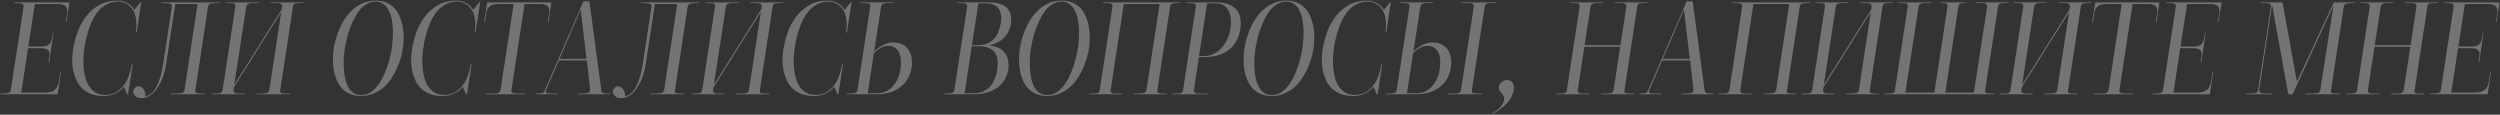 <?xml version="1.0" encoding="UTF-8"?> <svg xmlns="http://www.w3.org/2000/svg" width="2202" height="101" viewBox="0 0 2202 101" fill="none"><rect x="0" y="0" width="2202" height="101" fill="#333333" stroke="none"/><path d="M0.092 83L0.212 82.4H3.092C5.172 82.4 6.692 82.2 7.652 81.8C8.692 81.4 9.332 80.4 9.572 78.8L20.732 6.32C20.971 4.64 20.611 3.64 19.651 3.32C18.771 2.92 17.291 2.72 15.211 2.72H12.332L12.451 2.12H61.172L58.532 19.28H57.931L59.132 11.84C59.291 10.64 59.291 9.52 59.132 8.48C59.051 7.44 58.731 6.56 58.172 5.84C57.611 5.12 56.731 4.56 55.532 4.16C54.411 3.76 52.931 3.56 51.092 3.56H30.692L24.931 41H35.611C39.452 41 42.011 40.36 43.291 39.08C44.651 37.72 45.532 35.68 45.931 32.96L46.532 28.76H47.132L43.291 54.56H42.572L43.291 50.36C43.532 49 43.611 47.84 43.532 46.88C43.452 45.92 43.132 45.12 42.572 44.48C42.011 43.76 41.132 43.24 39.931 42.92C38.812 42.6 37.291 42.44 35.371 42.44H24.692L18.692 81.56H38.371C40.931 81.56 43.011 81.36 44.611 80.96C46.212 80.48 47.492 79.8 48.452 78.92C49.492 78.04 50.252 76.96 50.731 75.68C51.291 74.4 51.691 72.92 51.931 71.24L53.252 62.72H53.852L50.731 83H0.092ZM120.337 28.64H119.497L119.737 27.2C120.297 23.52 120.297 19.92 119.737 16.4C119.257 12.88 118.057 9.88 116.137 7.4C114.697 5.48 112.897 4 110.737 2.96C108.577 1.92 106.297 1.4 103.897 1.4C100.377 1.4 97.257 2.12 94.537 3.56C91.817 4.92 89.377 6.76 87.217 9.08C85.137 11.4 83.337 14.04 81.817 17C80.377 19.96 79.137 22.96 78.097 26C77.137 29.04 76.337 32 75.697 34.88C75.057 37.76 74.577 40.32 74.257 42.56C73.937 44.72 73.697 47.24 73.537 50.12C73.377 53 73.417 55.96 73.657 59C73.897 62.04 74.377 65.04 75.097 68C75.817 70.88 76.897 73.48 78.337 75.8C79.857 78.12 81.777 80 84.097 81.44C86.417 82.88 89.257 83.6 92.617 83.6C96.137 83.6 99.217 82.88 101.857 81.44C104.497 79.92 106.777 77.96 108.697 75.56C110.617 73.16 112.137 70.44 113.257 67.4C114.457 64.36 115.297 61.32 115.777 58.28L116.017 56.72H116.857L112.777 83.12H112.057L109.057 76.4C104.577 81.84 98.697 84.56 91.417 84.56C87.177 84.56 83.457 83.96 80.257 82.76C77.137 81.56 74.497 79.92 72.337 77.84C70.257 75.76 68.577 73.36 67.297 70.64C66.017 67.84 65.057 64.92 64.417 61.88C63.857 58.76 63.577 55.6 63.577 52.4C63.657 49.2 63.937 46.12 64.417 43.16C65.137 38.68 66.337 33.96 68.017 29C69.777 23.96 72.177 19.36 75.217 15.2C78.337 10.96 82.217 7.48 86.857 4.76C91.497 1.96 97.057 0.56 103.537 0.56C106.577 0.56 109.377 1.24 111.937 2.6C114.577 3.88 116.697 5.92 118.297 8.72L123.697 2H124.417L120.337 28.64ZM190.494 2.72C188.334 2.72 186.654 2.88 185.454 3.2C184.254 3.52 183.494 4.56 183.174 6.32L172.134 79.04C171.814 80.8 172.094 81.8 172.974 82.04C173.934 82.28 175.254 82.4 176.934 82.4H180.414L180.294 83H150.294V82.4H154.974C156.734 82.4 158.334 82.28 159.774 82.04C161.294 81.8 162.214 80.8 162.534 79.04L174.054 3.56H154.374L146.214 56.96C145.734 60 144.934 63.24 143.814 66.68C142.694 70.12 141.214 73.32 139.374 76.28C137.614 79.24 135.454 81.68 132.894 83.6C130.414 85.52 127.494 86.48 124.134 86.48C123.094 86.48 122.134 86.28 121.254 85.88C120.454 85.56 119.774 85.12 119.214 84.56C118.654 84 118.214 83.44 117.894 82.88C117.574 82.32 117.334 81.8 117.174 81.32C117.414 79.56 117.974 78.24 118.854 77.36C119.734 76.48 120.814 76.04 122.094 76.04C123.054 76.04 123.934 76.32 124.734 76.88C125.534 77.44 126.174 78.16 126.654 79.04C127.214 79.92 127.614 80.88 127.854 81.92C128.094 82.96 128.174 83.96 128.094 84.92C132.174 83.96 135.494 80.96 138.054 75.92C140.614 70.88 142.494 64.36 143.694 56.36C143.934 55.08 144.254 53 144.654 50.12C145.134 47.16 145.654 43.84 146.214 40.16C146.774 36.48 147.334 32.68 147.894 28.76C148.534 24.76 149.094 21.12 149.574 17.84C150.054 14.56 150.454 11.84 150.774 9.68C151.174 7.52 151.374 6.4 151.374 6.32C151.614 4.56 151.054 3.52 149.694 3.2C148.334 2.88 146.494 2.72 144.174 2.72H141.774L141.894 2.12H193.374L193.254 2.72H190.494ZM263.904 2.72C262.224 2.72 260.864 2.84 259.824 3.08C258.864 3.32 258.264 4.32 258.024 6.08L246.864 79.04C246.544 80.8 246.864 81.8 247.824 82.04C248.784 82.28 250.064 82.4 251.664 82.4H255.144L255.024 83H225.984L226.104 82.4H229.704C231.544 82.4 233.184 82.28 234.624 82.04C236.064 81.8 236.944 80.8 237.264 79.04L247.704 10.64L205.944 77L205.704 79.04C205.544 79.92 205.624 80.6 205.944 81.08C206.264 81.56 206.704 81.92 207.264 82.16C207.904 82.32 208.624 82.4 209.424 82.4C210.304 82.4 211.184 82.4 212.064 82.4H215.784L215.664 83H186.624L186.744 82.4H190.104C191.784 82.4 193.104 82.28 194.064 82.04C195.104 81.8 195.784 80.8 196.104 79.04L207.264 6.08C207.504 4.32 207.144 3.32 206.184 3.08C205.304 2.84 204.024 2.72 202.344 2.72H198.864L198.984 2.12H228.024L227.904 2.72H224.304C223.424 2.72 222.544 2.72 221.664 2.72C220.864 2.72 220.104 2.84 219.384 3.08C218.744 3.24 218.184 3.56 217.704 4.04C217.304 4.52 217.024 5.2 216.864 6.08L206.304 74.72L248.064 8.36L248.424 6.08C248.584 5.2 248.464 4.52 248.064 4.04C247.744 3.56 247.264 3.24 246.624 3.08C246.064 2.84 245.344 2.72 244.464 2.72C243.664 2.72 242.824 2.72 241.944 2.72H238.344V2.12H267.384V2.72H263.904ZM330.719 1.4C327.839 1.4 325.199 2.16 322.799 3.68C320.399 5.12 318.239 7.04 316.319 9.44C314.479 11.84 312.839 14.56 311.399 17.6C309.959 20.56 308.719 23.56 307.679 26.6C306.639 29.64 305.799 32.56 305.159 35.36C304.519 38.16 304.039 40.56 303.719 42.56C303.399 44.56 303.119 47 302.879 49.88C302.719 52.68 302.679 55.6 302.759 58.64C302.839 61.68 303.159 64.72 303.719 67.76C304.279 70.72 305.119 73.4 306.239 75.8C307.439 78.12 308.999 80.04 310.919 81.56C312.839 83 315.239 83.72 318.119 83.72C320.999 83.72 323.639 83 326.039 81.56C328.439 80.04 330.559 78.08 332.399 75.68C334.319 73.28 335.999 70.6 337.439 67.64C338.879 64.6 340.119 61.56 341.159 58.52C342.199 55.4 343.039 52.44 343.679 49.64C344.319 46.84 344.799 44.48 345.119 42.56C345.439 40.56 345.679 38.16 345.839 35.36C346.079 32.56 346.159 29.64 346.079 26.6C345.999 23.56 345.679 20.52 345.119 17.48C344.559 14.44 343.679 11.76 342.479 9.44C341.359 7.04 339.839 5.12 337.919 3.68C335.999 2.16 333.599 1.4 330.719 1.4ZM317.999 84.56C314.079 84.56 310.679 83.88 307.799 82.52C304.919 81.16 302.519 79.4 300.599 77.24C298.759 75 297.279 72.44 296.159 69.56C295.039 66.6 294.239 63.6 293.759 60.56C293.359 57.44 293.199 54.32 293.279 51.2C293.359 48.08 293.599 45.2 293.999 42.56C294.399 39.92 295.039 37.08 295.919 34.04C296.799 30.92 297.919 27.8 299.279 24.68C300.719 21.56 302.399 18.56 304.319 15.68C306.319 12.8 308.599 10.24 311.159 8C313.799 5.76 316.719 3.96 319.919 2.6C323.199 1.24 326.839 0.56 330.839 0.56C334.839 0.56 338.239 1.24 341.039 2.6C343.839 3.96 346.199 5.76 348.119 8C350.039 10.24 351.519 12.84 352.559 15.8C353.679 18.68 354.479 21.68 354.959 24.8C355.439 27.84 355.639 30.92 355.559 34.04C355.479 37.16 355.239 40 354.839 42.56C354.439 45.2 353.799 48.08 352.919 51.2C352.039 54.32 350.879 57.44 349.439 60.56C348.079 63.6 346.399 66.6 344.399 69.56C342.479 72.44 340.199 75 337.559 77.24C334.999 79.4 332.079 81.16 328.799 82.52C325.599 83.88 321.999 84.56 317.999 84.56ZM418.861 28.64H418.021L418.261 27.2C418.821 23.52 418.821 19.92 418.261 16.4C417.781 12.88 416.581 9.88 414.661 7.4C413.221 5.48 411.421 4 409.261 2.96C407.101 1.92 404.821 1.4 402.421 1.4C398.901 1.4 395.781 2.12 393.061 3.56C390.341 4.92 387.901 6.76 385.741 9.08C383.661 11.4 381.861 14.04 380.341 17C378.901 19.96 377.661 22.96 376.621 26C375.661 29.04 374.861 32 374.221 34.88C373.581 37.76 373.101 40.32 372.781 42.56C372.461 44.72 372.221 47.24 372.061 50.12C371.901 53 371.941 55.96 372.181 59C372.421 62.04 372.901 65.04 373.621 68C374.341 70.88 375.421 73.48 376.861 75.8C378.381 78.12 380.301 80 382.621 81.44C384.941 82.88 387.781 83.6 391.141 83.6C394.661 83.6 397.741 82.88 400.381 81.44C403.021 79.92 405.301 77.96 407.221 75.56C409.141 73.16 410.661 70.44 411.781 67.4C412.981 64.36 413.821 61.32 414.301 58.28L414.541 56.72H415.381L411.301 83.12H410.581L407.581 76.4C403.101 81.84 397.221 84.56 389.941 84.56C385.701 84.56 381.981 83.96 378.781 82.76C375.661 81.56 373.021 79.92 370.861 77.84C368.781 75.76 367.101 73.36 365.821 70.64C364.541 67.84 363.581 64.92 362.941 61.88C362.381 58.76 362.101 55.6 362.101 52.4C362.181 49.2 362.461 46.12 362.941 43.16C363.661 38.68 364.861 33.96 366.541 29C368.301 23.96 370.701 19.36 373.741 15.2C376.861 10.96 380.741 7.48 385.381 4.76C390.021 1.96 395.581 0.56 402.061 0.56C405.101 0.56 407.901 1.24 410.461 2.6C413.101 3.88 415.221 5.92 416.821 8.72L422.221 2H422.941L418.861 28.64ZM426.514 19.28L429.154 2.12H485.674L483.154 19.28H482.434L483.634 11.84C484.034 9.36 483.714 7.36 482.674 5.84C481.714 4.32 479.354 3.56 475.594 3.56H462.034L450.514 79.04C450.354 79.92 450.434 80.6 450.754 81.08C451.074 81.56 451.514 81.92 452.074 82.16C452.714 82.32 453.434 82.4 454.234 82.4C455.114 82.4 456.034 82.4 456.994 82.4H462.394V83H427.834L427.954 82.4H433.354C434.314 82.4 435.194 82.4 435.994 82.4C436.874 82.4 437.634 82.32 438.274 82.16C438.994 81.92 439.554 81.56 439.954 81.08C440.434 80.6 440.754 79.92 440.914 79.04L452.434 3.56H438.874C436.954 3.56 435.354 3.76 434.074 4.16C432.874 4.56 431.874 5.12 431.074 5.84C430.274 6.56 429.634 7.44 429.154 8.48C428.754 9.52 428.474 10.64 428.314 11.84L427.234 19.28H426.514ZM511.455 8.48L492.855 51.8H516.615L511.455 8.48ZM491.295 82.4V83H472.095L472.215 82.4H473.535C475.215 82.4 476.535 82.28 477.495 82.04C478.455 81.8 479.255 80.96 479.895 79.52L513.855 1.16H519.135L529.575 79.04C529.735 80.48 530.215 81.4 531.015 81.8C531.815 82.2 532.975 82.4 534.495 82.4H537.975L537.855 83H509.055L509.175 82.4H512.295C515.095 82.4 517.095 82.2 518.295 81.8C519.495 81.32 519.975 80.08 519.735 78.08L516.855 53.24H492.255L481.335 78.56C480.455 80.56 480.535 81.72 481.575 82.04C482.615 82.28 484.535 82.4 487.335 82.4H491.295ZM612.95 2.72C610.79 2.72 609.11 2.88 607.91 3.2C606.71 3.52 605.95 4.56 605.63 6.32L594.59 79.04C594.27 80.8 594.55 81.8 595.43 82.04C596.39 82.28 597.71 82.4 599.39 82.4H602.87L602.75 83H572.75V82.4H577.43C579.19 82.4 580.79 82.28 582.23 82.04C583.75 81.8 584.67 80.8 584.99 79.04L596.51 3.56H576.83L568.67 56.96C568.19 60 567.39 63.24 566.27 66.68C565.15 70.12 563.67 73.32 561.83 76.28C560.07 79.24 557.91 81.68 555.35 83.6C552.87 85.52 549.95 86.48 546.59 86.48C545.55 86.48 544.59 86.28 543.71 85.88C542.91 85.56 542.23 85.12 541.67 84.56C541.11 84 540.67 83.44 540.35 82.88C540.03 82.32 539.79 81.8 539.63 81.32C539.87 79.56 540.43 78.24 541.31 77.36C542.19 76.48 543.27 76.04 544.55 76.04C545.51 76.04 546.39 76.32 547.19 76.88C547.99 77.44 548.63 78.16 549.11 79.04C549.67 79.92 550.07 80.88 550.31 81.92C550.55 82.96 550.63 83.96 550.55 84.92C554.63 83.96 557.95 80.96 560.51 75.92C563.07 70.88 564.95 64.36 566.15 56.36C566.39 55.08 566.71 53 567.11 50.12C567.59 47.16 568.11 43.84 568.67 40.16C569.23 36.48 569.79 32.68 570.35 28.76C570.99 24.76 571.55 21.12 572.03 17.84C572.51 14.56 572.91 11.84 573.23 9.68C573.63 7.52 573.83 6.4 573.83 6.32C574.07 4.56 573.51 3.52 572.15 3.2C570.79 2.88 568.95 2.72 566.63 2.72H564.23L564.35 2.12H615.83L615.71 2.72H612.95ZM686.36 2.72C684.68 2.72 683.32 2.84 682.28 3.08C681.32 3.32 680.72 4.32 680.48 6.08L669.32 79.04C669 80.8 669.32 81.8 670.28 82.04C671.24 82.28 672.52 82.4 674.12 82.4H677.6L677.48 83H648.44L648.56 82.4H652.16C654 82.4 655.64 82.28 657.08 82.04C658.52 81.8 659.4 80.8 659.72 79.04L670.16 10.64L628.4 77L628.16 79.04C628 79.92 628.08 80.6 628.4 81.08C628.72 81.56 629.16 81.92 629.72 82.16C630.36 82.32 631.08 82.4 631.88 82.4C632.76 82.4 633.64 82.4 634.52 82.4H638.24L638.12 83H609.08L609.2 82.4H612.56C614.24 82.4 615.56 82.28 616.52 82.04C617.56 81.8 618.24 80.8 618.56 79.04L629.72 6.08C629.96 4.32 629.6 3.32 628.64 3.08C627.76 2.84 626.48 2.72 624.8 2.72H621.32L621.44 2.12H650.48L650.36 2.72H646.76C645.88 2.72 645 2.72 644.12 2.72C643.32 2.72 642.56 2.84 641.84 3.08C641.2 3.24 640.64 3.56 640.16 4.04C639.76 4.52 639.48 5.2 639.32 6.08L628.76 74.72L670.52 8.36L670.88 6.08C671.04 5.2 670.92 4.52 670.52 4.04C670.2 3.56 669.72 3.24 669.08 3.08C668.52 2.84 667.8 2.72 666.92 2.72C666.12 2.72 665.28 2.72 664.4 2.72H660.8V2.12H689.84V2.72H686.36ZM745.978 28.64H745.138L745.378 27.2C745.938 23.52 745.938 19.92 745.378 16.4C744.898 12.88 743.698 9.88 741.778 7.4C740.338 5.48 738.538 4 736.378 2.96C734.218 1.92 731.938 1.4 729.538 1.4C726.018 1.4 722.898 2.12 720.178 3.56C717.458 4.92 715.018 6.76 712.858 9.08C710.778 11.4 708.978 14.04 707.458 17C706.018 19.96 704.778 22.96 703.738 26C702.778 29.04 701.978 32 701.338 34.88C700.698 37.76 700.218 40.32 699.898 42.56C699.578 44.72 699.338 47.24 699.178 50.12C699.018 53 699.058 55.96 699.298 59C699.538 62.04 700.018 65.04 700.738 68C701.458 70.88 702.538 73.48 703.978 75.8C705.498 78.12 707.418 80 709.738 81.44C712.058 82.88 714.898 83.6 718.258 83.6C721.778 83.6 724.858 82.88 727.498 81.44C730.138 79.92 732.418 77.96 734.338 75.56C736.258 73.16 737.778 70.44 738.898 67.4C740.098 64.36 740.938 61.32 741.418 58.28L741.658 56.72H742.498L738.418 83.12H737.698L734.698 76.4C730.218 81.84 724.338 84.56 717.058 84.56C712.818 84.56 709.098 83.96 705.898 82.76C702.778 81.56 700.138 79.92 697.978 77.84C695.898 75.76 694.218 73.36 692.938 70.64C691.658 67.84 690.698 64.92 690.058 61.88C689.498 58.76 689.218 55.6 689.218 52.4C689.298 49.2 689.578 46.12 690.058 43.16C690.778 38.68 691.978 33.96 693.658 29C695.418 23.96 697.818 19.36 700.858 15.2C703.978 10.96 707.858 7.48 712.498 4.76C717.138 1.96 722.698 0.56 729.178 0.56C732.218 0.56 735.018 1.24 737.578 2.6C740.218 3.88 742.338 5.92 743.938 8.72L749.338 2H750.058L745.978 28.64ZM764.281 82.16H772.441C775.561 82.16 778.321 81.56 780.721 80.36C783.121 79.08 785.161 77.44 786.841 75.44C788.601 73.44 790.001 71.16 791.041 68.6C792.081 66.04 792.801 63.4 793.201 60.68C793.441 58.76 793.561 56.64 793.561 54.32C793.561 52 793.201 49.8 792.481 47.72C791.761 45.64 790.601 43.92 789.001 42.56C787.401 41.12 785.161 40.4 782.281 40.4C779.801 40.4 777.521 41.04 775.441 42.32C773.361 43.52 771.441 45.04 769.681 46.88L764.281 82.16ZM786.481 37.4C790.161 37.4 793.161 38.08 795.481 39.44C797.801 40.8 799.561 42.56 800.761 44.72C802.041 46.8 802.801 49.16 803.041 51.8C803.361 54.36 803.321 56.92 802.921 59.48C801.721 67 798.361 72.8 792.841 76.88C787.401 80.96 780.561 83 772.321 83H745.801L745.921 82.4H748.321C750.401 82.4 752.001 82.24 753.121 81.92C754.321 81.6 755.041 80.64 755.281 79.04L766.441 6.08C766.681 4.32 766.321 3.32 765.361 3.08C764.481 2.84 763.161 2.72 761.401 2.72H758.161V2.12H787.201L787.081 2.72H783.481C782.521 2.72 781.601 2.72 780.721 2.72C779.921 2.72 779.201 2.84 778.561 3.08C777.921 3.24 777.361 3.56 776.881 4.04C776.481 4.52 776.201 5.2 776.041 6.08L769.921 45.32C772.081 43.24 774.601 41.4 777.481 39.8C780.361 38.2 783.361 37.4 786.481 37.4ZM855.896 40.76L849.656 82.16H857.816C860.936 82.16 863.696 81.6 866.096 80.48C868.496 79.36 870.536 77.88 872.216 76.04C873.896 74.12 875.216 71.92 876.176 69.44C877.216 66.96 877.936 64.36 878.336 61.64C878.816 58.52 878.936 55.68 878.696 53.12C878.456 50.56 877.696 48.36 876.416 46.52C875.216 44.68 873.456 43.28 871.136 42.32C868.816 41.28 865.776 40.76 862.016 40.76H855.896ZM861.776 2.96L856.016 39.8H861.416C864.776 39.8 867.616 39.24 869.936 38.12C872.336 37 874.336 35.52 875.936 33.68C877.536 31.84 878.776 29.72 879.656 27.32C880.536 24.92 881.176 22.44 881.576 19.88C882.376 15 881.736 10.96 879.656 7.76C877.656 4.56 873.816 2.96 868.136 2.96H861.776ZM831.296 82.4H834.176C836.256 82.4 837.776 82.2 838.736 81.8C839.776 81.4 840.416 80.4 840.656 78.8L851.816 6.32C852.056 4.72 851.696 3.72 850.736 3.32C849.856 2.92 848.376 2.72 846.296 2.72H843.416L843.536 2.12H870.896C878.336 2.12 883.656 3.72 886.856 6.92C890.136 10.12 891.296 14.8 890.336 20.96C889.616 25.76 887.576 29.88 884.216 33.32C880.856 36.76 876.336 38.96 870.656 39.92C877.616 40.64 882.456 42.92 885.176 46.76C887.976 50.52 888.936 55.28 888.056 61.04C886.936 68.16 883.656 73.6 878.216 77.36C872.776 81.12 865.936 83 857.696 83H831.176L831.296 82.4ZM935.031 1.4C932.151 1.4 929.511 2.16 927.111 3.68C924.711 5.12 922.551 7.04 920.631 9.44C918.791 11.84 917.151 14.56 915.711 17.6C914.271 20.56 913.031 23.56 911.991 26.6C910.951 29.64 910.111 32.56 909.471 35.36C908.831 38.16 908.351 40.56 908.031 42.56C907.711 44.56 907.431 47 907.191 49.88C907.031 52.68 906.991 55.6 907.071 58.64C907.151 61.68 907.471 64.72 908.031 67.76C908.591 70.72 909.431 73.4 910.551 75.8C911.751 78.12 913.311 80.04 915.231 81.56C917.151 83 919.551 83.72 922.431 83.72C925.311 83.72 927.951 83 930.351 81.56C932.751 80.04 934.871 78.08 936.711 75.68C938.631 73.28 940.311 70.6 941.751 67.64C943.191 64.6 944.431 61.56 945.471 58.52C946.511 55.4 947.351 52.44 947.991 49.64C948.631 46.84 949.111 44.48 949.431 42.56C949.751 40.56 949.991 38.16 950.151 35.36C950.391 32.56 950.471 29.64 950.391 26.6C950.311 23.56 949.991 20.52 949.431 17.48C948.871 14.44 947.991 11.76 946.791 9.44C945.671 7.04 944.151 5.12 942.231 3.68C940.311 2.16 937.911 1.4 935.031 1.4ZM922.311 84.56C918.391 84.56 914.991 83.88 912.111 82.52C909.231 81.16 906.831 79.4 904.911 77.24C903.071 75 901.591 72.44 900.471 69.56C899.351 66.6 898.551 63.6 898.071 60.56C897.671 57.44 897.511 54.32 897.591 51.2C897.671 48.08 897.911 45.2 898.311 42.56C898.711 39.92 899.351 37.08 900.231 34.04C901.111 30.92 902.231 27.8 903.591 24.68C905.031 21.56 906.711 18.56 908.631 15.68C910.631 12.8 912.911 10.24 915.471 8C918.111 5.76 921.031 3.96 924.231 2.6C927.511 1.24 931.151 0.56 935.151 0.56C939.151 0.56 942.551 1.24 945.351 2.6C948.151 3.96 950.511 5.76 952.431 8C954.351 10.24 955.831 12.84 956.871 15.8C957.991 18.68 958.791 21.68 959.271 24.8C959.751 27.84 959.951 30.92 959.871 34.04C959.791 37.16 959.551 40 959.151 42.56C958.751 45.2 958.111 48.08 957.231 51.2C956.351 54.32 955.191 57.44 953.751 60.56C952.391 63.6 950.711 66.6 948.711 69.56C946.791 72.44 944.511 75 941.871 77.24C939.311 79.4 936.391 81.16 933.111 82.52C929.911 83.88 926.311 84.56 922.311 84.56ZM971.453 2.72L971.573 2.12H1039.97V2.72H1037.57C1035.49 2.72 1033.85 2.88 1032.65 3.2C1031.53 3.44 1030.85 4.4 1030.61 6.08L1019.45 79.04C1019.13 80.8 1019.45 81.8 1020.41 82.04C1021.37 82.28 1022.65 82.4 1024.25 82.4H1027.73L1027.61 83H998.573L998.693 82.4H1002.29C1004.05 82.4 1005.65 82.28 1007.09 82.04C1008.61 81.8 1009.53 80.8 1009.85 79.04L1021.37 3.56H989.813L978.293 79.04C978.133 79.92 978.213 80.6 978.533 81.08C978.853 81.56 979.333 81.92 979.973 82.16C980.613 82.32 981.333 82.4 982.133 82.4C983.013 82.4 983.893 82.4 984.773 82.4H988.373L988.253 83H959.213L959.333 82.4H962.693C964.373 82.4 965.693 82.28 966.653 82.04C967.693 81.8 968.373 80.8 968.693 79.04L979.853 6.08C980.093 4.4 979.653 3.44 978.533 3.2C977.493 2.88 975.933 2.72 973.853 2.72H971.453ZM1056.12 49.4H1060.2C1063.72 49.4 1066.8 48.68 1069.44 47.24C1072.16 45.8 1074.48 43.96 1076.4 41.72C1078.4 39.4 1080 36.84 1081.2 34.04C1082.4 31.24 1083.24 28.44 1083.72 25.64C1084.12 23.16 1084.28 20.6 1084.2 17.96C1084.12 15.24 1083.6 12.8 1082.64 10.64C1081.76 8.4 1080.36 6.56 1078.44 5.12C1076.6 3.68 1074.04 2.96 1070.76 2.96H1063.2L1056.12 49.4ZM1044.96 2.12H1071.12C1075.6 2.12 1079.32 2.72 1082.28 3.92C1085.24 5.04 1087.56 6.64 1089.24 8.72C1090.92 10.72 1092 13.16 1092.48 16.04C1092.96 18.92 1092.96 22.12 1092.48 25.64C1091.28 33.4 1087.96 39.44 1082.52 43.76C1077.16 48.08 1070 50.24 1061.04 50.24H1056L1051.68 79.04C1051.52 79.92 1051.6 80.6 1051.92 81.08C1052.24 81.56 1052.68 81.92 1053.24 82.16C1053.88 82.32 1054.6 82.4 1055.4 82.4C1056.28 82.4 1057.2 82.4 1058.16 82.4H1063.56V83H1032.6L1032.72 82.4H1035.96C1037.8 82.4 1039.2 82.28 1040.16 82.04C1041.12 81.8 1041.76 80.8 1042.08 79.04L1053.24 6.08C1053.48 4.4 1053.04 3.44 1051.92 3.2C1050.88 2.88 1049.32 2.72 1047.24 2.72H1044.84L1044.96 2.12ZM1132.82 1.4C1129.94 1.4 1127.3 2.16 1124.9 3.68C1122.5 5.12 1120.34 7.04 1118.42 9.44C1116.58 11.84 1114.94 14.56 1113.5 17.6C1112.06 20.56 1110.82 23.56 1109.78 26.6C1108.74 29.64 1107.9 32.56 1107.26 35.36C1106.62 38.16 1106.14 40.56 1105.82 42.56C1105.5 44.56 1105.22 47 1104.98 49.88C1104.82 52.68 1104.78 55.6 1104.86 58.64C1104.94 61.68 1105.26 64.72 1105.82 67.76C1106.38 70.72 1107.22 73.4 1108.34 75.8C1109.54 78.12 1111.1 80.04 1113.02 81.56C1114.94 83 1117.34 83.72 1120.22 83.72C1123.1 83.72 1125.74 83 1128.14 81.56C1130.54 80.04 1132.66 78.08 1134.5 75.68C1136.42 73.28 1138.1 70.6 1139.54 67.64C1140.98 64.6 1142.22 61.56 1143.26 58.52C1144.3 55.4 1145.14 52.44 1145.78 49.64C1146.42 46.84 1146.9 44.48 1147.22 42.56C1147.54 40.56 1147.78 38.16 1147.94 35.36C1148.18 32.56 1148.26 29.64 1148.18 26.6C1148.1 23.56 1147.78 20.52 1147.22 17.48C1146.66 14.44 1145.78 11.76 1144.58 9.44C1143.46 7.04 1141.94 5.12 1140.02 3.68C1138.1 2.16 1135.7 1.4 1132.82 1.4ZM1120.1 84.56C1116.18 84.56 1112.78 83.88 1109.9 82.52C1107.02 81.16 1104.62 79.4 1102.7 77.24C1100.86 75 1099.38 72.44 1098.26 69.56C1097.14 66.6 1096.34 63.6 1095.86 60.56C1095.46 57.44 1095.3 54.32 1095.38 51.2C1095.46 48.08 1095.7 45.2 1096.1 42.56C1096.5 39.92 1097.14 37.08 1098.02 34.04C1098.9 30.92 1100.02 27.8 1101.38 24.68C1102.82 21.56 1104.5 18.56 1106.42 15.68C1108.42 12.8 1110.7 10.24 1113.26 8C1115.9 5.76 1118.82 3.96 1122.02 2.6C1125.3 1.24 1128.94 0.56 1132.94 0.56C1136.94 0.56 1140.34 1.24 1143.14 2.6C1145.94 3.96 1148.3 5.76 1150.22 8C1152.14 10.24 1153.62 12.84 1154.66 15.8C1155.78 18.68 1156.58 21.68 1157.06 24.8C1157.54 27.84 1157.74 30.92 1157.66 34.04C1157.58 37.16 1157.34 40 1156.94 42.56C1156.54 45.2 1155.9 48.08 1155.02 51.2C1154.14 54.32 1152.98 57.44 1151.54 60.56C1150.18 63.6 1148.5 66.6 1146.5 69.56C1144.58 72.44 1142.3 75 1139.66 77.24C1137.1 79.4 1134.18 81.16 1130.9 82.52C1127.7 83.88 1124.1 84.56 1120.1 84.56ZM1220.97 28.64H1220.13L1220.37 27.2C1220.93 23.52 1220.93 19.92 1220.37 16.4C1219.89 12.88 1218.69 9.88 1216.77 7.4C1215.33 5.48 1213.53 4 1211.37 2.96C1209.21 1.92 1206.93 1.4 1204.53 1.4C1201.01 1.4 1197.89 2.12 1195.17 3.56C1192.45 4.92 1190.01 6.76 1187.85 9.08C1185.77 11.4 1183.97 14.04 1182.45 17C1181.01 19.96 1179.77 22.96 1178.73 26C1177.77 29.04 1176.97 32 1176.33 34.88C1175.69 37.76 1175.21 40.32 1174.89 42.56C1174.57 44.72 1174.33 47.24 1174.17 50.12C1174.01 53 1174.05 55.96 1174.29 59C1174.53 62.04 1175.01 65.04 1175.73 68C1176.45 70.88 1177.53 73.48 1178.97 75.8C1180.49 78.12 1182.41 80 1184.73 81.44C1187.05 82.88 1189.89 83.6 1193.25 83.6C1196.77 83.6 1199.85 82.88 1202.49 81.44C1205.13 79.92 1207.41 77.96 1209.33 75.56C1211.25 73.16 1212.77 70.44 1213.89 67.4C1215.09 64.36 1215.93 61.32 1216.41 58.28L1216.65 56.72H1217.49L1213.41 83.12H1212.69L1209.69 76.4C1205.21 81.84 1199.33 84.56 1192.05 84.56C1187.81 84.56 1184.09 83.96 1180.89 82.76C1177.77 81.56 1175.13 79.92 1172.97 77.84C1170.89 75.76 1169.21 73.36 1167.93 70.64C1166.65 67.84 1165.69 64.92 1165.05 61.88C1164.49 58.76 1164.21 55.6 1164.21 52.4C1164.29 49.2 1164.57 46.12 1165.05 43.16C1165.77 38.68 1166.97 33.96 1168.65 29C1170.41 23.96 1172.81 19.36 1175.85 15.2C1178.97 10.96 1182.85 7.48 1187.49 4.76C1192.13 1.96 1197.69 0.56 1204.17 0.56C1207.21 0.56 1210.01 1.24 1212.57 2.6C1215.21 3.88 1217.33 5.92 1218.93 8.72L1224.33 2H1225.05L1220.97 28.64ZM1257.27 40.4C1254.79 40.4 1252.51 41.04 1250.43 42.32C1248.35 43.52 1246.43 45.04 1244.67 46.88L1239.27 82.16H1247.43C1250.55 82.16 1253.31 81.56 1255.71 80.36C1258.11 79.08 1260.15 77.44 1261.83 75.44C1263.59 73.44 1264.99 71.16 1266.03 68.6C1267.07 66.04 1267.79 63.4 1268.19 60.68C1268.43 58.76 1268.55 56.64 1268.55 54.32C1268.55 52 1268.19 49.8 1267.47 47.72C1266.75 45.64 1265.59 43.92 1263.99 42.56C1262.39 41.12 1260.15 40.4 1257.27 40.4ZM1261.47 37.4C1265.15 37.4 1268.15 38.08 1270.47 39.44C1272.79 40.8 1274.55 42.56 1275.75 44.72C1277.03 46.8 1277.79 49.16 1278.03 51.8C1278.35 54.36 1278.31 56.92 1277.91 59.48C1276.71 67 1273.35 72.8 1267.83 76.88C1262.39 80.96 1255.55 83 1247.31 83H1220.79L1220.91 82.4H1223.31C1225.39 82.4 1226.99 82.24 1228.11 81.92C1229.31 81.6 1230.03 80.64 1230.27 79.04L1241.43 6.08C1241.67 4.32 1241.31 3.32 1240.35 3.08C1239.47 2.84 1238.15 2.72 1236.39 2.72H1233.15V2.12H1262.19L1262.07 2.72H1258.47C1257.51 2.72 1256.59 2.72 1255.71 2.72C1254.91 2.72 1254.19 2.84 1253.55 3.08C1252.91 3.24 1252.35 3.56 1251.87 4.04C1251.47 4.52 1251.19 5.2 1251.03 6.08L1244.91 45.32C1247.07 43.24 1249.59 41.4 1252.47 39.8C1255.35 38.2 1258.35 37.4 1261.47 37.4ZM1317.63 2.72H1314.39C1313.51 2.72 1312.67 2.72 1311.87 2.72C1311.15 2.72 1310.47 2.84 1309.83 3.08C1309.27 3.24 1308.79 3.56 1308.39 4.04C1308.07 4.52 1307.83 5.2 1307.67 6.08L1296.51 79.04C1296.19 80.8 1296.59 81.8 1297.71 82.04C1298.91 82.28 1300.39 82.4 1302.15 82.4H1305.39L1305.27 83H1274.91V82.4H1279.35C1280.31 82.4 1281.19 82.4 1281.99 82.4C1282.87 82.4 1283.63 82.32 1284.27 82.16C1284.99 81.92 1285.55 81.56 1285.95 81.08C1286.43 80.6 1286.75 79.92 1286.91 79.04L1298.07 6.08C1298.23 5.2 1298.15 4.52 1297.83 4.04C1297.51 3.56 1297.03 3.24 1296.39 3.08C1295.83 2.84 1295.11 2.72 1294.23 2.72C1293.43 2.72 1292.55 2.72 1291.59 2.72H1287.15L1287.27 2.12H1317.75L1317.63 2.72ZM1327.46 70.52C1328.9 70.52 1330.02 70.84 1330.82 71.48C1331.7 72.04 1332.34 72.8 1332.74 73.76C1333.14 74.64 1333.34 75.6 1333.34 76.64C1333.42 77.68 1333.38 78.68 1333.22 79.64C1332.58 83.72 1330.54 87.56 1327.1 91.16C1323.66 94.76 1319.5 97.84 1314.62 100.4L1314.38 99.8C1317.74 97.96 1320.26 95.96 1321.94 93.8C1323.62 91.72 1324.58 89.64 1324.82 87.56C1324.98 86.28 1324.78 85.2 1324.22 84.32C1323.74 83.52 1323.18 82.76 1322.54 82.04C1321.9 81.24 1321.3 80.4 1320.74 79.52C1320.26 78.64 1320.1 77.56 1320.26 76.28C1320.58 74.44 1321.46 73.04 1322.9 72.08C1324.34 71.04 1325.86 70.52 1327.46 70.52ZM1399.69 83H1370.65L1370.77 82.4H1374.01C1375.85 82.4 1377.25 82.28 1378.21 82.04C1379.17 81.8 1379.81 80.8 1380.13 79.04L1391.29 6.08C1391.53 4.32 1391.17 3.32 1390.21 3.08C1389.33 2.84 1388.01 2.72 1386.25 2.72H1382.89L1383.01 2.12H1412.05L1411.93 2.72H1408.33C1407.37 2.72 1406.45 2.72 1405.57 2.72C1404.77 2.72 1404.01 2.84 1403.29 3.08C1402.65 3.24 1402.13 3.56 1401.73 4.04C1401.33 4.52 1401.05 5.2 1400.89 6.08L1395.73 39.8H1427.29L1432.45 6.08C1432.61 5.2 1432.53 4.52 1432.21 4.04C1431.89 3.56 1431.41 3.24 1430.77 3.08C1430.21 2.84 1429.53 2.72 1428.73 2.72C1427.93 2.72 1427.05 2.72 1426.09 2.72H1422.37V2.12H1451.41V2.72H1448.05C1446.29 2.72 1444.89 2.84 1443.85 3.08C1442.89 3.32 1442.29 4.32 1442.05 6.08L1430.89 79.04C1430.57 80.8 1430.85 81.8 1431.73 82.04C1432.69 82.28 1434.05 82.4 1435.81 82.4H1439.17L1439.05 83H1410.01L1410.13 82.4H1413.85C1415.69 82.4 1417.29 82.28 1418.65 82.04C1420.09 81.8 1420.97 80.8 1421.29 79.04L1427.05 41.24H1395.49L1389.73 79.04C1389.57 79.92 1389.65 80.6 1389.97 81.08C1390.29 81.56 1390.73 81.92 1391.29 82.16C1391.93 82.32 1392.65 82.4 1393.45 82.4C1394.33 82.4 1395.25 82.4 1396.21 82.4H1399.81L1399.69 83ZM1483.23 8.48L1464.63 51.8H1488.39L1483.23 8.48ZM1463.07 82.4V83H1443.87L1443.99 82.4H1445.31C1446.99 82.4 1448.31 82.28 1449.27 82.04C1450.23 81.8 1451.03 80.96 1451.67 79.52L1485.63 1.16H1490.91L1501.35 79.04C1501.51 80.48 1501.99 81.4 1502.79 81.8C1503.59 82.2 1504.75 82.4 1506.27 82.4H1509.75L1509.63 83H1480.83L1480.95 82.4H1484.07C1486.87 82.4 1488.87 82.2 1490.07 81.8C1491.27 81.32 1491.75 80.08 1491.51 78.08L1488.63 53.24H1464.03L1453.11 78.56C1452.23 80.56 1452.31 81.72 1453.35 82.04C1454.39 82.28 1456.31 82.4 1459.11 82.4H1463.07ZM1526.05 2.72L1526.17 2.12H1594.57V2.72H1592.17C1590.09 2.72 1588.45 2.88 1587.25 3.2C1586.13 3.44 1585.45 4.4 1585.21 6.08L1574.05 79.04C1573.73 80.8 1574.05 81.8 1575.01 82.04C1575.97 82.28 1577.25 82.4 1578.85 82.4H1582.33L1582.21 83H1553.17L1553.29 82.4H1556.89C1558.65 82.4 1560.25 82.28 1561.69 82.04C1563.21 81.8 1564.13 80.8 1564.45 79.04L1575.97 3.56H1544.41L1532.89 79.04C1532.73 79.92 1532.81 80.6 1533.13 81.08C1533.45 81.56 1533.93 81.92 1534.57 82.16C1535.21 82.32 1535.93 82.4 1536.73 82.4C1537.61 82.4 1538.49 82.4 1539.37 82.4H1542.97L1542.85 83H1513.81L1513.93 82.4H1517.29C1518.97 82.4 1520.29 82.28 1521.25 82.04C1522.29 81.8 1522.97 80.8 1523.29 79.04L1534.45 6.08C1534.69 4.4 1534.25 3.44 1533.13 3.2C1532.09 2.88 1530.53 2.72 1528.45 2.72H1526.05ZM1663.99 2.72C1662.31 2.72 1660.95 2.84 1659.91 3.08C1658.95 3.32 1658.35 4.32 1658.11 6.08L1646.95 79.04C1646.63 80.8 1646.95 81.8 1647.91 82.04C1648.87 82.28 1650.15 82.4 1651.75 82.4H1655.23L1655.11 83H1626.07L1626.19 82.4H1629.79C1631.63 82.4 1633.27 82.28 1634.71 82.04C1636.15 81.8 1637.03 80.8 1637.35 79.04L1647.79 10.64L1606.03 77L1605.79 79.04C1605.63 79.92 1605.71 80.6 1606.03 81.08C1606.35 81.56 1606.79 81.92 1607.35 82.16C1607.99 82.32 1608.71 82.4 1609.51 82.4C1610.39 82.4 1611.27 82.4 1612.15 82.4H1615.87L1615.75 83H1586.71L1586.83 82.4H1590.19C1591.87 82.4 1593.19 82.28 1594.15 82.04C1595.19 81.8 1595.87 80.8 1596.19 79.04L1607.35 6.08C1607.59 4.32 1607.23 3.32 1606.27 3.08C1605.39 2.84 1604.11 2.72 1602.43 2.72H1598.95L1599.07 2.12H1628.11L1627.99 2.72H1624.39C1623.51 2.72 1622.63 2.72 1621.75 2.72C1620.95 2.72 1620.19 2.84 1619.47 3.08C1618.83 3.24 1618.27 3.56 1617.79 4.04C1617.39 4.52 1617.11 5.2 1616.95 6.08L1606.39 74.72L1648.15 8.36L1648.51 6.08C1648.67 5.2 1648.55 4.52 1648.15 4.04C1647.83 3.56 1647.35 3.24 1646.71 3.08C1646.15 2.84 1645.43 2.72 1644.55 2.72C1643.75 2.72 1642.91 2.72 1642.03 2.72H1638.43V2.12H1667.47V2.72H1663.99ZM1740.17 2.12H1769.21V2.72H1765.73C1764.05 2.72 1762.69 2.84 1761.65 3.08C1760.69 3.32 1760.09 4.32 1759.85 6.08L1748.57 79.04C1748.33 80.72 1748.73 81.72 1749.77 82.04C1750.89 82.28 1752.49 82.4 1754.57 82.4H1756.97L1756.85 83H1659.65L1659.77 82.4H1662.05C1664.13 82.4 1665.77 82.28 1666.97 82.04C1668.17 81.72 1668.89 80.72 1669.13 79.04L1680.29 6.08C1680.53 4.32 1680.17 3.32 1679.21 3.08C1678.33 2.84 1677.05 2.72 1675.37 2.72H1671.89L1672.01 2.12H1701.05L1700.93 2.72H1697.45C1696.57 2.72 1695.69 2.72 1694.81 2.72C1693.93 2.72 1693.13 2.84 1692.41 3.08C1691.77 3.24 1691.21 3.56 1690.73 4.04C1690.33 4.52 1690.05 5.2 1689.89 6.08L1678.25 81.56H1703.81L1715.33 6.08C1715.65 4.32 1715.29 3.32 1714.25 3.08C1713.29 2.84 1711.97 2.72 1710.29 2.72H1709.33L1709.45 2.12H1732.01L1731.89 2.72H1730.81C1729.21 2.72 1727.89 2.84 1726.85 3.08C1725.81 3.32 1725.17 4.32 1724.93 6.08L1713.41 81.56H1738.61L1750.25 6.08C1750.41 5.2 1750.29 4.52 1749.89 4.04C1749.57 3.56 1749.09 3.24 1748.45 3.08C1747.89 2.84 1747.17 2.72 1746.29 2.72C1745.49 2.72 1744.65 2.72 1743.77 2.72H1740.17V2.12ZM1838.67 2.72C1836.99 2.72 1835.63 2.84 1834.59 3.08C1833.63 3.32 1833.03 4.32 1832.79 6.08L1821.63 79.04C1821.31 80.8 1821.63 81.8 1822.59 82.04C1823.55 82.28 1824.83 82.4 1826.43 82.4H1829.91L1829.79 83H1800.75L1800.87 82.4H1804.47C1806.31 82.4 1807.95 82.28 1809.39 82.04C1810.83 81.8 1811.71 80.8 1812.03 79.04L1822.47 10.64L1780.71 77L1780.47 79.04C1780.31 79.92 1780.39 80.6 1780.71 81.08C1781.03 81.56 1781.47 81.92 1782.03 82.16C1782.67 82.32 1783.39 82.4 1784.19 82.4C1785.07 82.4 1785.95 82.4 1786.83 82.4H1790.55L1790.43 83H1761.39L1761.51 82.4H1764.87C1766.55 82.4 1767.87 82.28 1768.83 82.04C1769.87 81.8 1770.55 80.8 1770.87 79.04L1782.03 6.08C1782.27 4.32 1781.91 3.32 1780.95 3.08C1780.07 2.84 1778.79 2.72 1777.11 2.72H1773.63L1773.75 2.12H1802.79L1802.67 2.72H1799.07C1798.19 2.72 1797.31 2.72 1796.43 2.72C1795.63 2.72 1794.87 2.84 1794.15 3.08C1793.51 3.24 1792.95 3.56 1792.47 4.04C1792.07 4.52 1791.79 5.2 1791.63 6.08L1781.07 74.72L1822.83 8.36L1823.19 6.08C1823.35 5.2 1823.23 4.52 1822.83 4.04C1822.51 3.56 1822.03 3.24 1821.39 3.08C1820.83 2.84 1820.11 2.72 1819.23 2.72C1818.43 2.72 1817.59 2.72 1816.71 2.72H1813.11V2.12H1842.15V2.72H1838.67ZM1842.86 19.28L1845.5 2.12H1902.02L1899.5 19.28H1898.78L1899.98 11.84C1900.38 9.36 1900.06 7.36 1899.02 5.84C1898.06 4.32 1895.7 3.56 1891.94 3.56H1878.38L1866.86 79.04C1866.7 79.92 1866.78 80.6 1867.1 81.08C1867.42 81.56 1867.86 81.92 1868.42 82.16C1869.06 82.32 1869.78 82.4 1870.58 82.4C1871.46 82.4 1872.38 82.4 1873.34 82.4H1878.74V83H1844.18L1844.3 82.4H1849.7C1850.66 82.4 1851.54 82.4 1852.34 82.4C1853.22 82.4 1853.98 82.32 1854.62 82.16C1855.34 81.92 1855.9 81.56 1856.3 81.08C1856.78 80.6 1857.1 79.92 1857.26 79.04L1868.78 3.56H1855.22C1853.3 3.56 1851.7 3.76 1850.42 4.16C1849.22 4.56 1848.22 5.12 1847.42 5.84C1846.62 6.56 1845.98 7.44 1845.5 8.48C1845.1 9.52 1844.82 10.64 1844.66 11.84L1843.58 19.28H1842.86ZM1895.76 83L1895.88 82.4H1898.76C1900.84 82.4 1902.36 82.2 1903.32 81.8C1904.36 81.4 1905 80.4 1905.24 78.8L1916.4 6.32C1916.64 4.64 1916.28 3.64 1915.32 3.32C1914.44 2.92 1912.96 2.72 1910.88 2.72H1908L1908.12 2.12H1956.84L1954.2 19.28H1953.6L1954.8 11.84C1954.96 10.64 1954.96 9.52 1954.8 8.48C1954.72 7.44 1954.4 6.56 1953.84 5.84C1953.28 5.12 1952.4 4.56 1951.2 4.16C1950.08 3.76 1948.6 3.56 1946.76 3.56H1926.36L1920.6 41H1931.28C1935.12 41 1937.68 40.36 1938.96 39.08C1940.32 37.72 1941.2 35.68 1941.6 32.96L1942.2 28.76H1942.8L1938.96 54.56H1938.24L1938.96 50.36C1939.2 49 1939.28 47.84 1939.2 46.88C1939.12 45.92 1938.8 45.12 1938.24 44.48C1937.68 43.76 1936.8 43.24 1935.6 42.92C1934.48 42.6 1932.96 42.44 1931.04 42.44H1920.36L1914.36 81.56H1934.04C1936.6 81.56 1938.68 81.36 1940.28 80.96C1941.88 80.48 1943.16 79.8 1944.12 78.92C1945.16 78.04 1945.92 76.96 1946.4 75.68C1946.96 74.4 1947.36 72.92 1947.6 71.24L1948.92 62.72H1949.52L1946.4 83H1895.76ZM2071.33 2.72C2069.33 2.72 2067.73 2.88 2066.53 3.2C2065.33 3.52 2064.61 4.48 2064.37 6.08L2053.21 79.04C2052.97 80.8 2053.29 81.8 2054.17 82.04C2055.13 82.28 2056.49 82.4 2058.25 82.4H2061.49V83H2030.65V82.4H2035.81C2037.73 82.4 2039.45 82.28 2040.97 82.04C2042.49 81.8 2043.41 80.8 2043.73 79.04L2055.37 4.64L2019.37 83H2015.53L2001.25 4.28L1989.97 78.68C1989.81 79.72 1989.93 80.52 1990.33 81.08C1990.73 81.56 1991.29 81.92 1992.01 82.16C1992.81 82.32 1993.73 82.4 1994.77 82.4C1995.81 82.4 1996.93 82.4 1998.13 82.4H2001.85L2001.73 83H1978.33L1978.45 82.4H1982.41C1984.17 82.4 1985.61 82.28 1986.73 82.04C1987.93 81.72 1988.69 80.6 1989.01 78.68L2000.17 6.2C2000.41 4.44 2000.01 3.44 1998.97 3.2C1997.93 2.88 1996.57 2.72 1994.89 2.72H1991.29L1991.41 2.12H2010.49L2023.09 72.08L2055.49 2.12H2073.85L2073.73 2.72H2071.33ZM2095.64 83H2066.6L2066.72 82.4H2069.96C2071.8 82.4 2073.2 82.28 2074.16 82.04C2075.12 81.8 2075.76 80.8 2076.08 79.04L2087.24 6.08C2087.48 4.32 2087.12 3.32 2086.16 3.08C2085.28 2.84 2083.96 2.72 2082.2 2.72H2078.84L2078.96 2.12H2108L2107.88 2.72H2104.28C2103.32 2.72 2102.4 2.72 2101.52 2.72C2100.72 2.72 2099.96 2.84 2099.24 3.08C2098.6 3.24 2098.08 3.56 2097.68 4.04C2097.28 4.52 2097 5.2 2096.84 6.08L2091.68 39.8H2123.24L2128.4 6.08C2128.56 5.2 2128.48 4.52 2128.16 4.04C2127.84 3.56 2127.36 3.24 2126.72 3.08C2126.16 2.84 2125.48 2.72 2124.68 2.72C2123.88 2.72 2123 2.72 2122.04 2.72H2118.32V2.12H2147.36V2.72H2144C2142.24 2.72 2140.84 2.84 2139.8 3.08C2138.84 3.32 2138.24 4.32 2138 6.08L2126.84 79.04C2126.52 80.8 2126.8 81.8 2127.68 82.04C2128.64 82.28 2130 82.4 2131.76 82.4H2135.12L2135 83H2105.96L2106.08 82.4H2109.8C2111.64 82.4 2113.24 82.28 2114.6 82.04C2116.04 81.8 2116.92 80.8 2117.24 79.04L2123 41.24H2091.44L2085.68 79.04C2085.52 79.92 2085.6 80.6 2085.92 81.08C2086.24 81.56 2086.68 81.92 2087.24 82.16C2087.88 82.32 2088.6 82.4 2089.4 82.4C2090.28 82.4 2091.2 82.4 2092.16 82.4H2095.76L2095.64 83ZM2140.47 83L2140.59 82.4H2143.47C2145.55 82.4 2147.07 82.2 2148.03 81.8C2149.07 81.4 2149.71 80.4 2149.95 78.8L2161.11 6.32C2161.35 4.64 2160.99 3.64 2160.03 3.32C2159.15 2.92 2157.67 2.72 2155.59 2.72H2152.71L2152.83 2.12H2201.55L2198.91 19.28H2198.31L2199.51 11.84C2199.67 10.64 2199.67 9.52 2199.51 8.48C2199.43 7.44 2199.11 6.56 2198.55 5.84C2197.99 5.12 2197.11 4.56 2195.91 4.16C2194.79 3.76 2193.31 3.56 2191.47 3.56H2171.07L2165.31 41H2175.99C2179.83 41 2182.39 40.36 2183.67 39.08C2185.03 37.72 2185.91 35.68 2186.31 32.96L2186.91 28.76H2187.51L2183.67 54.56H2182.95L2183.67 50.36C2183.91 49 2183.99 47.84 2183.91 46.88C2183.83 45.92 2183.51 45.12 2182.95 44.48C2182.39 43.76 2181.51 43.24 2180.31 42.92C2179.19 42.6 2177.67 42.44 2175.75 42.44H2165.07L2159.07 81.56H2178.75C2181.31 81.56 2183.39 81.36 2184.99 80.96C2186.59 80.48 2187.87 79.8 2188.83 78.92C2189.87 78.04 2190.63 76.96 2191.11 75.68C2191.67 74.4 2192.07 72.92 2192.31 71.24L2193.63 62.72H2194.23L2191.11 83H2140.47Z" fill="white" fill-opacity="0.32"></path></svg> 